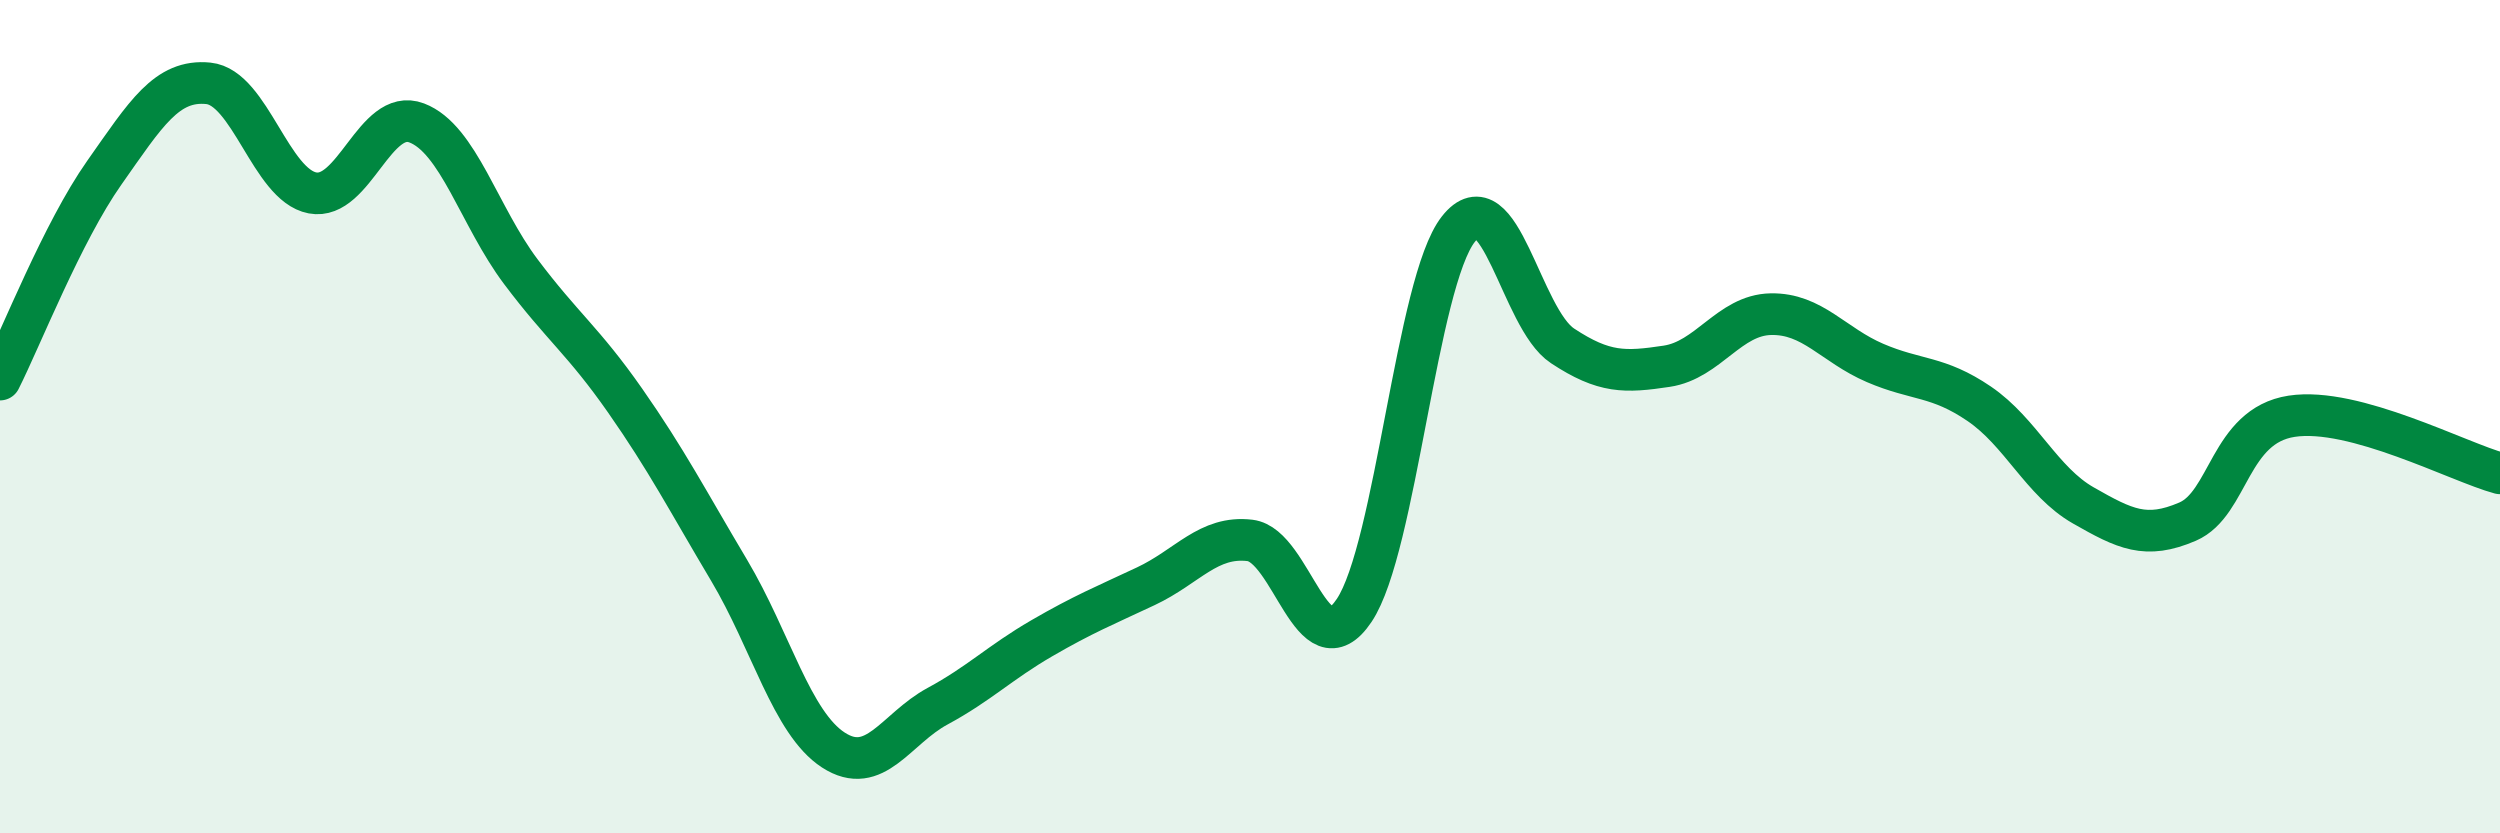 
    <svg width="60" height="20" viewBox="0 0 60 20" xmlns="http://www.w3.org/2000/svg">
      <path
        d="M 0,9.11 C 0.5,8.12 1.5,5.57 2.5,4.15 C 3.5,2.73 4,1.9 5,2 C 6,2.1 6.5,4.44 7.5,4.63 C 8.5,4.82 9,2.57 10,2.95 C 11,3.33 11.5,5.19 12.5,6.52 C 13.5,7.85 14,8.18 15,9.61 C 16,11.04 16.5,12.01 17.5,13.69 C 18.5,15.37 19,17.35 20,18 C 21,18.65 21.5,17.49 22.5,16.95 C 23.5,16.41 24,15.9 25,15.32 C 26,14.74 26.5,14.54 27.5,14.07 C 28.5,13.6 29,12.85 30,12.97 C 31,13.09 31.5,16.14 32.5,14.65 C 33.5,13.16 34,6.77 35,5.5 C 36,4.23 36.5,7.64 37.5,8.3 C 38.5,8.96 39,8.94 40,8.79 C 41,8.64 41.5,7.56 42.5,7.54 C 43.5,7.52 44,8.28 45,8.71 C 46,9.14 46.5,9.01 47.5,9.69 C 48.5,10.37 49,11.56 50,12.13 C 51,12.7 51.5,12.95 52.5,12.52 C 53.5,12.09 53.5,10.22 55,9.99 C 56.5,9.76 59,11.09 60,11.36L60 20L0 20Z"
        fill="#008740"
        opacity="0.1"
        stroke-linecap="round"
        stroke-linejoin="round"
      />
      <path
        d="M 0,9.11 C 0.5,8.12 1.5,5.57 2.5,4.15 C 3.5,2.73 4,1.9 5,2 C 6,2.1 6.5,4.44 7.5,4.63 C 8.5,4.82 9,2.57 10,2.95 C 11,3.33 11.5,5.19 12.5,6.52 C 13.5,7.85 14,8.18 15,9.61 C 16,11.04 16.5,12.01 17.5,13.69 C 18.5,15.37 19,17.35 20,18 C 21,18.65 21.5,17.49 22.5,16.95 C 23.5,16.41 24,15.9 25,15.32 C 26,14.74 26.5,14.54 27.5,14.07 C 28.5,13.6 29,12.85 30,12.97 C 31,13.09 31.5,16.14 32.5,14.65 C 33.5,13.16 34,6.77 35,5.5 C 36,4.23 36.5,7.64 37.5,8.3 C 38.5,8.96 39,8.94 40,8.79 C 41,8.64 41.5,7.56 42.5,7.54 C 43.5,7.52 44,8.28 45,8.71 C 46,9.14 46.5,9.01 47.5,9.69 C 48.5,10.37 49,11.56 50,12.13 C 51,12.7 51.5,12.95 52.5,12.52 C 53.5,12.09 53.5,10.22 55,9.99 C 56.5,9.76 59,11.09 60,11.36"
        stroke="#008740"
        stroke-width="1"
        fill="none"
        stroke-linecap="round"
        stroke-linejoin="round"
      />
    </svg>
  